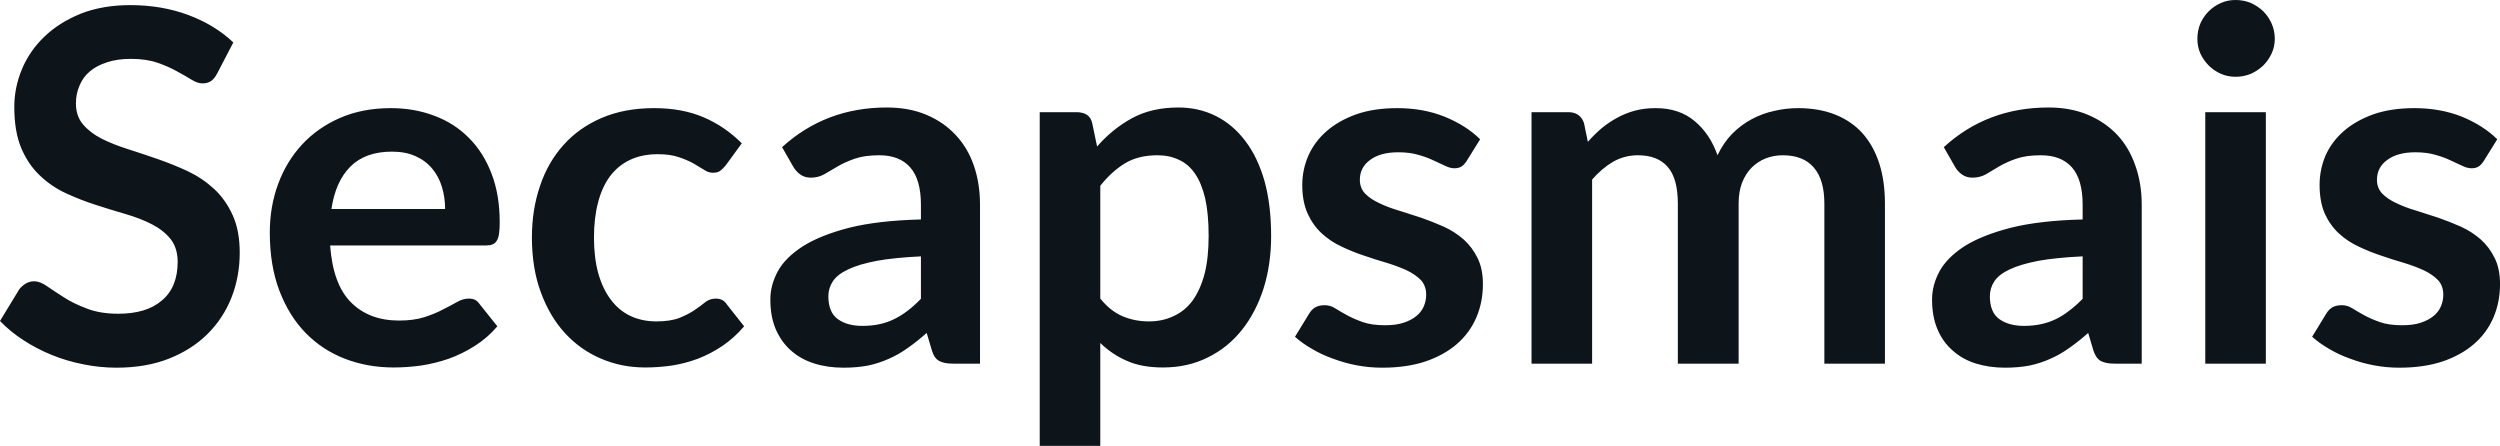 <svg fill="#0d141a" viewBox="0 0 117.219 20.907" height="100%" width="100%" xmlns="http://www.w3.org/2000/svg"><path preserveAspectRatio="none" d="M10.94 1.99L10.18 3.45Q10.05 3.70 9.88 3.81Q9.72 3.91 9.49 3.91L9.49 3.91Q9.26 3.91 8.97 3.73Q8.68 3.55 8.29 3.34Q7.90 3.12 7.38 2.94Q6.85 2.76 6.14 2.76L6.14 2.76Q5.50 2.76 5.02 2.92Q4.54 3.07 4.21 3.35Q3.89 3.62 3.73 4.01Q3.56 4.39 3.56 4.85L3.56 4.85Q3.56 5.44 3.89 5.83Q4.22 6.22 4.76 6.50Q5.30 6.77 5.99 6.99Q6.68 7.21 7.40 7.46Q8.12 7.71 8.81 8.03Q9.50 8.36 10.04 8.86Q10.58 9.36 10.91 10.09Q11.24 10.81 11.24 11.85L11.24 11.85Q11.24 12.97 10.85 13.96Q10.46 14.94 9.72 15.67Q8.98 16.40 7.91 16.82Q6.84 17.24 5.46 17.24L5.46 17.24Q4.67 17.24 3.90 17.08Q3.13 16.93 2.42 16.64Q1.71 16.35 1.10 15.95Q0.48 15.55 0 15.05L0 15.05L0.90 13.57Q1.02 13.41 1.20 13.30Q1.38 13.19 1.60 13.19L1.60 13.19Q1.89 13.19 2.22 13.43Q2.55 13.66 3.01 13.95Q3.46 14.24 4.08 14.47Q4.69 14.71 5.55 14.71L5.55 14.71Q6.88 14.71 7.60 14.08Q8.33 13.46 8.33 12.28L8.33 12.28Q8.33 11.63 8.00 11.21Q7.67 10.80 7.13 10.52Q6.59 10.24 5.90 10.04Q5.21 9.84 4.50 9.61Q3.78 9.38 3.09 9.06Q2.40 8.74 1.86 8.22Q1.32 7.71 0.99 6.93Q0.67 6.15 0.67 5.01L0.67 5.01Q0.67 4.11 1.03 3.24Q1.39 2.38 2.09 1.71Q2.78 1.05 3.79 0.64Q4.81 0.24 6.11 0.24L6.11 0.24Q7.58 0.24 8.82 0.70Q10.06 1.16 10.94 1.99L10.94 1.99ZM18.32 5.07L18.32 5.07Q19.43 5.07 20.37 5.43Q21.31 5.78 21.99 6.47Q22.67 7.15 23.05 8.15Q23.43 9.14 23.43 10.42L23.43 10.42Q23.43 10.74 23.40 10.95Q23.37 11.17 23.29 11.29Q23.22 11.41 23.09 11.46Q22.97 11.51 22.77 11.51L22.77 11.51L15.48 11.51Q15.61 13.33 16.46 14.18Q17.31 15.03 18.71 15.03L18.71 15.03Q19.40 15.03 19.90 14.87Q20.40 14.71 20.77 14.51Q21.15 14.32 21.43 14.16Q21.71 14.00 21.98 14.00L21.98 14.00Q22.15 14.00 22.28 14.06Q22.40 14.13 22.49 14.26L22.49 14.26L23.32 15.30Q22.85 15.85 22.26 16.22Q21.68 16.59 21.04 16.82Q20.40 17.04 19.74 17.14Q19.08 17.23 18.46 17.23L18.46 17.23Q17.23 17.23 16.17 16.82Q15.11 16.41 14.33 15.61Q13.55 14.81 13.10 13.63Q12.65 12.45 12.65 10.90L12.65 10.90Q12.65 9.69 13.04 8.63Q13.43 7.57 14.16 6.78Q14.89 5.99 15.94 5.53Q17.00 5.07 18.32 5.07ZM18.38 7.11L18.38 7.11Q17.13 7.11 16.43 7.81Q15.73 8.51 15.54 9.80L15.54 9.80L20.87 9.80Q20.87 9.25 20.72 8.76Q20.57 8.27 20.26 7.90Q19.95 7.53 19.48 7.32Q19.01 7.11 18.38 7.11ZM34.78 6.72L34.03 7.75Q33.90 7.91 33.78 8.00Q33.66 8.10 33.43 8.10L33.43 8.10Q33.21 8.10 33.01 7.96Q32.80 7.83 32.51 7.66Q32.22 7.50 31.83 7.37Q31.43 7.23 30.84 7.23L30.84 7.23Q30.10 7.23 29.53 7.50Q28.97 7.77 28.59 8.28Q28.22 8.79 28.04 9.50Q27.85 10.22 27.85 11.13L27.85 11.13Q27.85 12.08 28.05 12.81Q28.26 13.55 28.64 14.05Q29.01 14.55 29.55 14.81Q30.10 15.07 30.77 15.07L30.77 15.07Q31.45 15.07 31.87 14.90Q32.29 14.73 32.58 14.53Q32.87 14.33 33.08 14.16Q33.29 14.00 33.56 14.00L33.56 14.00Q33.90 14.00 34.07 14.26L34.07 14.26L34.89 15.30Q34.42 15.85 33.87 16.22Q33.32 16.59 32.72 16.82Q32.13 17.04 31.50 17.14Q30.87 17.23 30.25 17.23L30.25 17.23Q29.15 17.23 28.19 16.82Q27.22 16.41 26.50 15.63Q25.78 14.85 25.36 13.71Q24.94 12.58 24.94 11.13L24.94 11.13Q24.94 9.83 25.32 8.72Q25.69 7.61 26.42 6.80Q27.14 5.99 28.21 5.53Q29.28 5.07 30.67 5.07L30.67 5.07Q31.99 5.07 32.99 5.50Q33.98 5.92 34.78 6.72L34.78 6.72ZM45.95 9.60L45.95 17.05L44.68 17.05Q44.27 17.05 44.05 16.93Q43.81 16.81 43.70 16.45L43.70 16.45L43.45 15.61Q43.00 16.01 42.57 16.31Q42.14 16.62 41.68 16.82Q41.22 17.03 40.70 17.14Q40.18 17.24 39.55 17.24L39.55 17.24Q38.80 17.24 38.17 17.04Q37.54 16.84 37.08 16.43Q36.63 16.03 36.37 15.43Q36.12 14.84 36.12 14.04L36.12 14.04Q36.12 13.37 36.47 12.72Q36.82 12.08 37.64 11.55Q38.46 11.03 39.81 10.68Q41.17 10.34 43.18 10.29L43.18 10.29L43.18 9.60Q43.18 8.42 42.68 7.85Q42.18 7.28 41.23 7.28L41.23 7.28Q40.54 7.28 40.08 7.44Q39.62 7.60 39.28 7.80Q38.94 8.00 38.65 8.17Q38.36 8.33 38.02 8.33L38.02 8.33Q37.73 8.33 37.52 8.18Q37.32 8.03 37.19 7.81L37.19 7.81L36.67 6.90Q38.71 5.04 41.58 5.04L41.58 5.04Q42.62 5.04 43.43 5.38Q44.24 5.72 44.80 6.32Q45.37 6.92 45.66 7.76Q45.95 8.60 45.95 9.60L45.95 9.60ZM40.43 15.28L40.43 15.28Q40.87 15.28 41.24 15.20Q41.61 15.12 41.93 14.96Q42.26 14.80 42.57 14.56Q42.87 14.33 43.18 14.01L43.18 14.01L43.18 12.02Q41.94 12.08 41.11 12.23Q40.27 12.39 39.77 12.63Q39.26 12.87 39.05 13.19Q38.84 13.51 38.84 13.89L38.84 13.89Q38.84 14.64 39.28 14.96Q39.72 15.28 40.43 15.28ZM51.59 20.91L48.75 20.91L48.75 5.26L50.48 5.26Q50.76 5.26 50.96 5.38Q51.15 5.51 51.21 5.77L51.21 5.77L51.44 6.87Q52.15 6.05 53.08 5.54Q54.00 5.04 55.25 5.04L55.25 5.04Q56.21 5.04 57.01 5.44Q57.81 5.84 58.39 6.61Q58.97 7.37 59.29 8.49Q59.60 9.61 59.60 11.06L59.60 11.06Q59.60 12.39 59.25 13.51Q58.89 14.64 58.23 15.47Q57.57 16.30 56.63 16.76Q55.69 17.23 54.53 17.23L54.53 17.23Q53.53 17.23 52.84 16.92Q52.14 16.62 51.59 16.08L51.59 16.08L51.59 20.91ZM54.27 7.28L54.27 7.28Q53.38 7.28 52.76 7.65Q52.13 8.03 51.59 8.71L51.59 8.71L51.59 14.00Q52.07 14.59 52.64 14.83Q53.21 15.07 53.87 15.07L53.87 15.07Q54.51 15.07 55.03 14.82Q55.56 14.58 55.92 14.09Q56.28 13.59 56.48 12.84Q56.67 12.09 56.67 11.06L56.67 11.06Q56.67 10.03 56.51 9.31Q56.34 8.59 56.03 8.14Q55.72 7.69 55.27 7.49Q54.83 7.28 54.27 7.28ZM69.40 6.53L68.76 7.56Q68.64 7.74 68.52 7.81Q68.39 7.89 68.19 7.89L68.19 7.89Q67.99 7.89 67.75 7.77Q67.52 7.66 67.21 7.52Q66.90 7.37 66.50 7.26Q66.10 7.14 65.56 7.14L65.56 7.14Q64.72 7.14 64.24 7.50Q63.76 7.85 63.76 8.43L63.76 8.43Q63.76 8.81 64.00 9.07Q64.25 9.33 64.66 9.52Q65.07 9.72 65.58 9.87Q66.10 10.03 66.64 10.21Q67.18 10.40 67.70 10.63Q68.22 10.87 68.63 11.23Q69.03 11.59 69.28 12.10Q69.53 12.60 69.53 13.32L69.53 13.32Q69.53 14.17 69.22 14.89Q68.91 15.61 68.31 16.13Q67.71 16.65 66.83 16.95Q65.95 17.24 64.81 17.24L64.81 17.24Q64.20 17.24 63.62 17.13Q63.04 17.02 62.51 16.82Q61.97 16.63 61.52 16.36Q61.06 16.10 60.72 15.79L60.72 15.79L61.38 14.71Q61.50 14.51 61.67 14.41Q61.85 14.31 62.11 14.31L62.11 14.31Q62.38 14.31 62.61 14.46Q62.85 14.61 63.16 14.78Q63.47 14.95 63.89 15.10Q64.31 15.25 64.95 15.25L64.95 15.25Q65.46 15.25 65.82 15.13Q66.18 15.01 66.42 14.81Q66.65 14.62 66.76 14.36Q66.87 14.10 66.87 13.82L66.87 13.82Q66.87 13.41 66.63 13.14Q66.38 12.88 65.97 12.68Q65.56 12.49 65.04 12.33Q64.52 12.18 63.97 11.99Q63.42 11.81 62.90 11.56Q62.38 11.32 61.97 10.94Q61.56 10.56 61.31 10.01Q61.06 9.45 61.06 8.67L61.06 8.67Q61.06 7.95 61.35 7.29Q61.64 6.64 62.20 6.15Q62.76 5.66 63.59 5.36Q64.42 5.07 65.52 5.07L65.52 5.07Q66.73 5.07 67.73 5.47Q68.74 5.88 69.40 6.53L69.40 6.53ZM74.65 17.05L71.81 17.05L71.81 5.26L73.54 5.26Q74.09 5.26 74.27 5.77L74.27 5.77L74.45 6.65Q74.76 6.30 75.10 6.01Q75.44 5.73 75.83 5.52Q76.21 5.31 76.65 5.19Q77.10 5.07 77.63 5.07L77.63 5.07Q78.74 5.07 79.46 5.68Q80.18 6.28 80.53 7.28L80.53 7.28Q80.81 6.69 81.22 6.27Q81.64 5.85 82.13 5.59Q82.63 5.32 83.19 5.20Q83.74 5.07 84.31 5.07L84.31 5.07Q85.28 5.07 86.04 5.37Q86.80 5.67 87.32 6.24Q87.84 6.82 88.11 7.65Q88.38 8.48 88.38 9.55L88.38 9.55L88.38 17.05L85.54 17.05L85.54 9.55Q85.54 8.42 85.04 7.85Q84.55 7.28 83.59 7.28L83.59 7.28Q83.16 7.28 82.78 7.43Q82.41 7.58 82.13 7.86Q81.85 8.14 81.68 8.57Q81.52 8.99 81.52 9.55L81.52 9.55L81.52 17.05L78.67 17.05L78.67 9.55Q78.67 8.36 78.19 7.82Q77.72 7.28 76.79 7.28L76.79 7.28Q76.18 7.28 75.64 7.58Q75.11 7.89 74.65 8.42L74.65 8.42L74.65 17.05ZM100.42 9.60L100.42 17.05L99.14 17.05Q98.74 17.05 98.51 16.93Q98.28 16.81 98.16 16.45L98.16 16.45L97.91 15.61Q97.46 16.01 97.03 16.31Q96.60 16.62 96.14 16.82Q95.68 17.03 95.16 17.14Q94.64 17.24 94.01 17.24L94.01 17.24Q93.27 17.24 92.63 17.04Q92 16.84 91.55 16.43Q91.09 16.03 90.84 15.43Q90.59 14.84 90.59 14.04L90.59 14.04Q90.59 13.37 90.94 12.72Q91.29 12.08 92.10 11.55Q92.92 11.03 94.28 10.68Q95.63 10.34 97.65 10.29L97.65 10.29L97.65 9.60Q97.65 8.42 97.15 7.85Q96.65 7.28 95.69 7.28L95.69 7.28Q95.00 7.28 94.54 7.44Q94.08 7.60 93.74 7.80Q93.40 8.00 93.12 8.17Q92.83 8.33 92.48 8.33L92.48 8.33Q92.20 8.33 91.99 8.18Q91.78 8.03 91.66 7.81L91.66 7.81L91.14 6.90Q93.17 5.04 96.05 5.04L96.05 5.04Q97.08 5.04 97.89 5.38Q98.70 5.72 99.27 6.32Q99.83 6.92 100.12 7.76Q100.42 8.60 100.42 9.60L100.42 9.60ZM94.90 15.28L94.90 15.28Q95.33 15.28 95.70 15.20Q96.07 15.12 96.40 14.96Q96.73 14.80 97.03 14.56Q97.34 14.33 97.65 14.01L97.65 14.01L97.65 12.02Q96.40 12.08 95.57 12.23Q94.74 12.39 94.23 12.63Q93.72 12.87 93.51 13.19Q93.30 13.51 93.30 13.89L93.30 13.89Q93.30 14.64 93.74 14.96Q94.19 15.28 94.90 15.28ZM103.40 5.26L106.24 5.26L106.24 17.05L103.40 17.05L103.40 5.26ZM106.66 1.82L106.66 1.82Q106.66 2.19 106.51 2.51Q106.36 2.83 106.12 3.07Q105.87 3.31 105.54 3.46Q105.20 3.60 104.82 3.60L104.82 3.60Q104.45 3.60 104.13 3.46Q103.80 3.31 103.56 3.07Q103.32 2.83 103.17 2.51Q103.03 2.19 103.03 1.82L103.03 1.82Q103.03 1.44 103.17 1.10Q103.32 0.77 103.56 0.53Q103.80 0.29 104.13 0.14Q104.45 0 104.82 0L104.82 0Q105.20 0 105.54 0.14Q105.87 0.29 106.12 0.53Q106.36 0.77 106.51 1.10Q106.66 1.44 106.66 1.82ZM117.09 6.53L116.45 7.56Q116.33 7.74 116.21 7.81Q116.08 7.89 115.89 7.89L115.89 7.89Q115.68 7.89 115.44 7.77Q115.21 7.66 114.90 7.52Q114.59 7.37 114.19 7.26Q113.79 7.14 113.25 7.14L113.25 7.14Q112.41 7.14 111.93 7.50Q111.45 7.85 111.45 8.43L111.45 8.43Q111.45 8.81 111.69 9.07Q111.94 9.33 112.35 9.52Q112.76 9.72 113.27 9.87Q113.79 10.03 114.33 10.21Q114.87 10.40 115.39 10.63Q115.91 10.87 116.32 11.23Q116.72 11.59 116.97 12.10Q117.22 12.60 117.22 13.32L117.22 13.32Q117.22 14.17 116.91 14.89Q116.60 15.61 116.00 16.13Q115.40 16.65 114.52 16.95Q113.64 17.24 112.50 17.24L112.50 17.24Q111.89 17.24 111.31 17.13Q110.73 17.02 110.20 16.82Q109.66 16.63 109.21 16.36Q108.76 16.10 108.41 15.79L108.41 15.79L109.07 14.71Q109.19 14.51 109.36 14.41Q109.54 14.31 109.80 14.31L109.80 14.31Q110.07 14.31 110.30 14.46Q110.54 14.61 110.85 14.78Q111.16 14.95 111.58 15.10Q112.00 15.25 112.64 15.25L112.64 15.25Q113.15 15.25 113.51 15.13Q113.87 15.01 114.11 14.81Q114.34 14.62 114.45 14.36Q114.56 14.10 114.56 13.82L114.56 13.82Q114.56 13.41 114.32 13.14Q114.07 12.88 113.66 12.68Q113.25 12.49 112.73 12.33Q112.21 12.18 111.66 11.99Q111.11 11.81 110.59 11.56Q110.07 11.32 109.66 10.94Q109.25 10.56 109.00 10.01Q108.76 9.45 108.76 8.67L108.76 8.67Q108.76 7.95 109.04 7.29Q109.33 6.64 109.89 6.15Q110.45 5.66 111.28 5.36Q112.11 5.07 113.21 5.07L113.21 5.07Q114.42 5.07 115.43 5.47Q116.43 5.88 117.09 6.53L117.09 6.53Z"></path></svg>